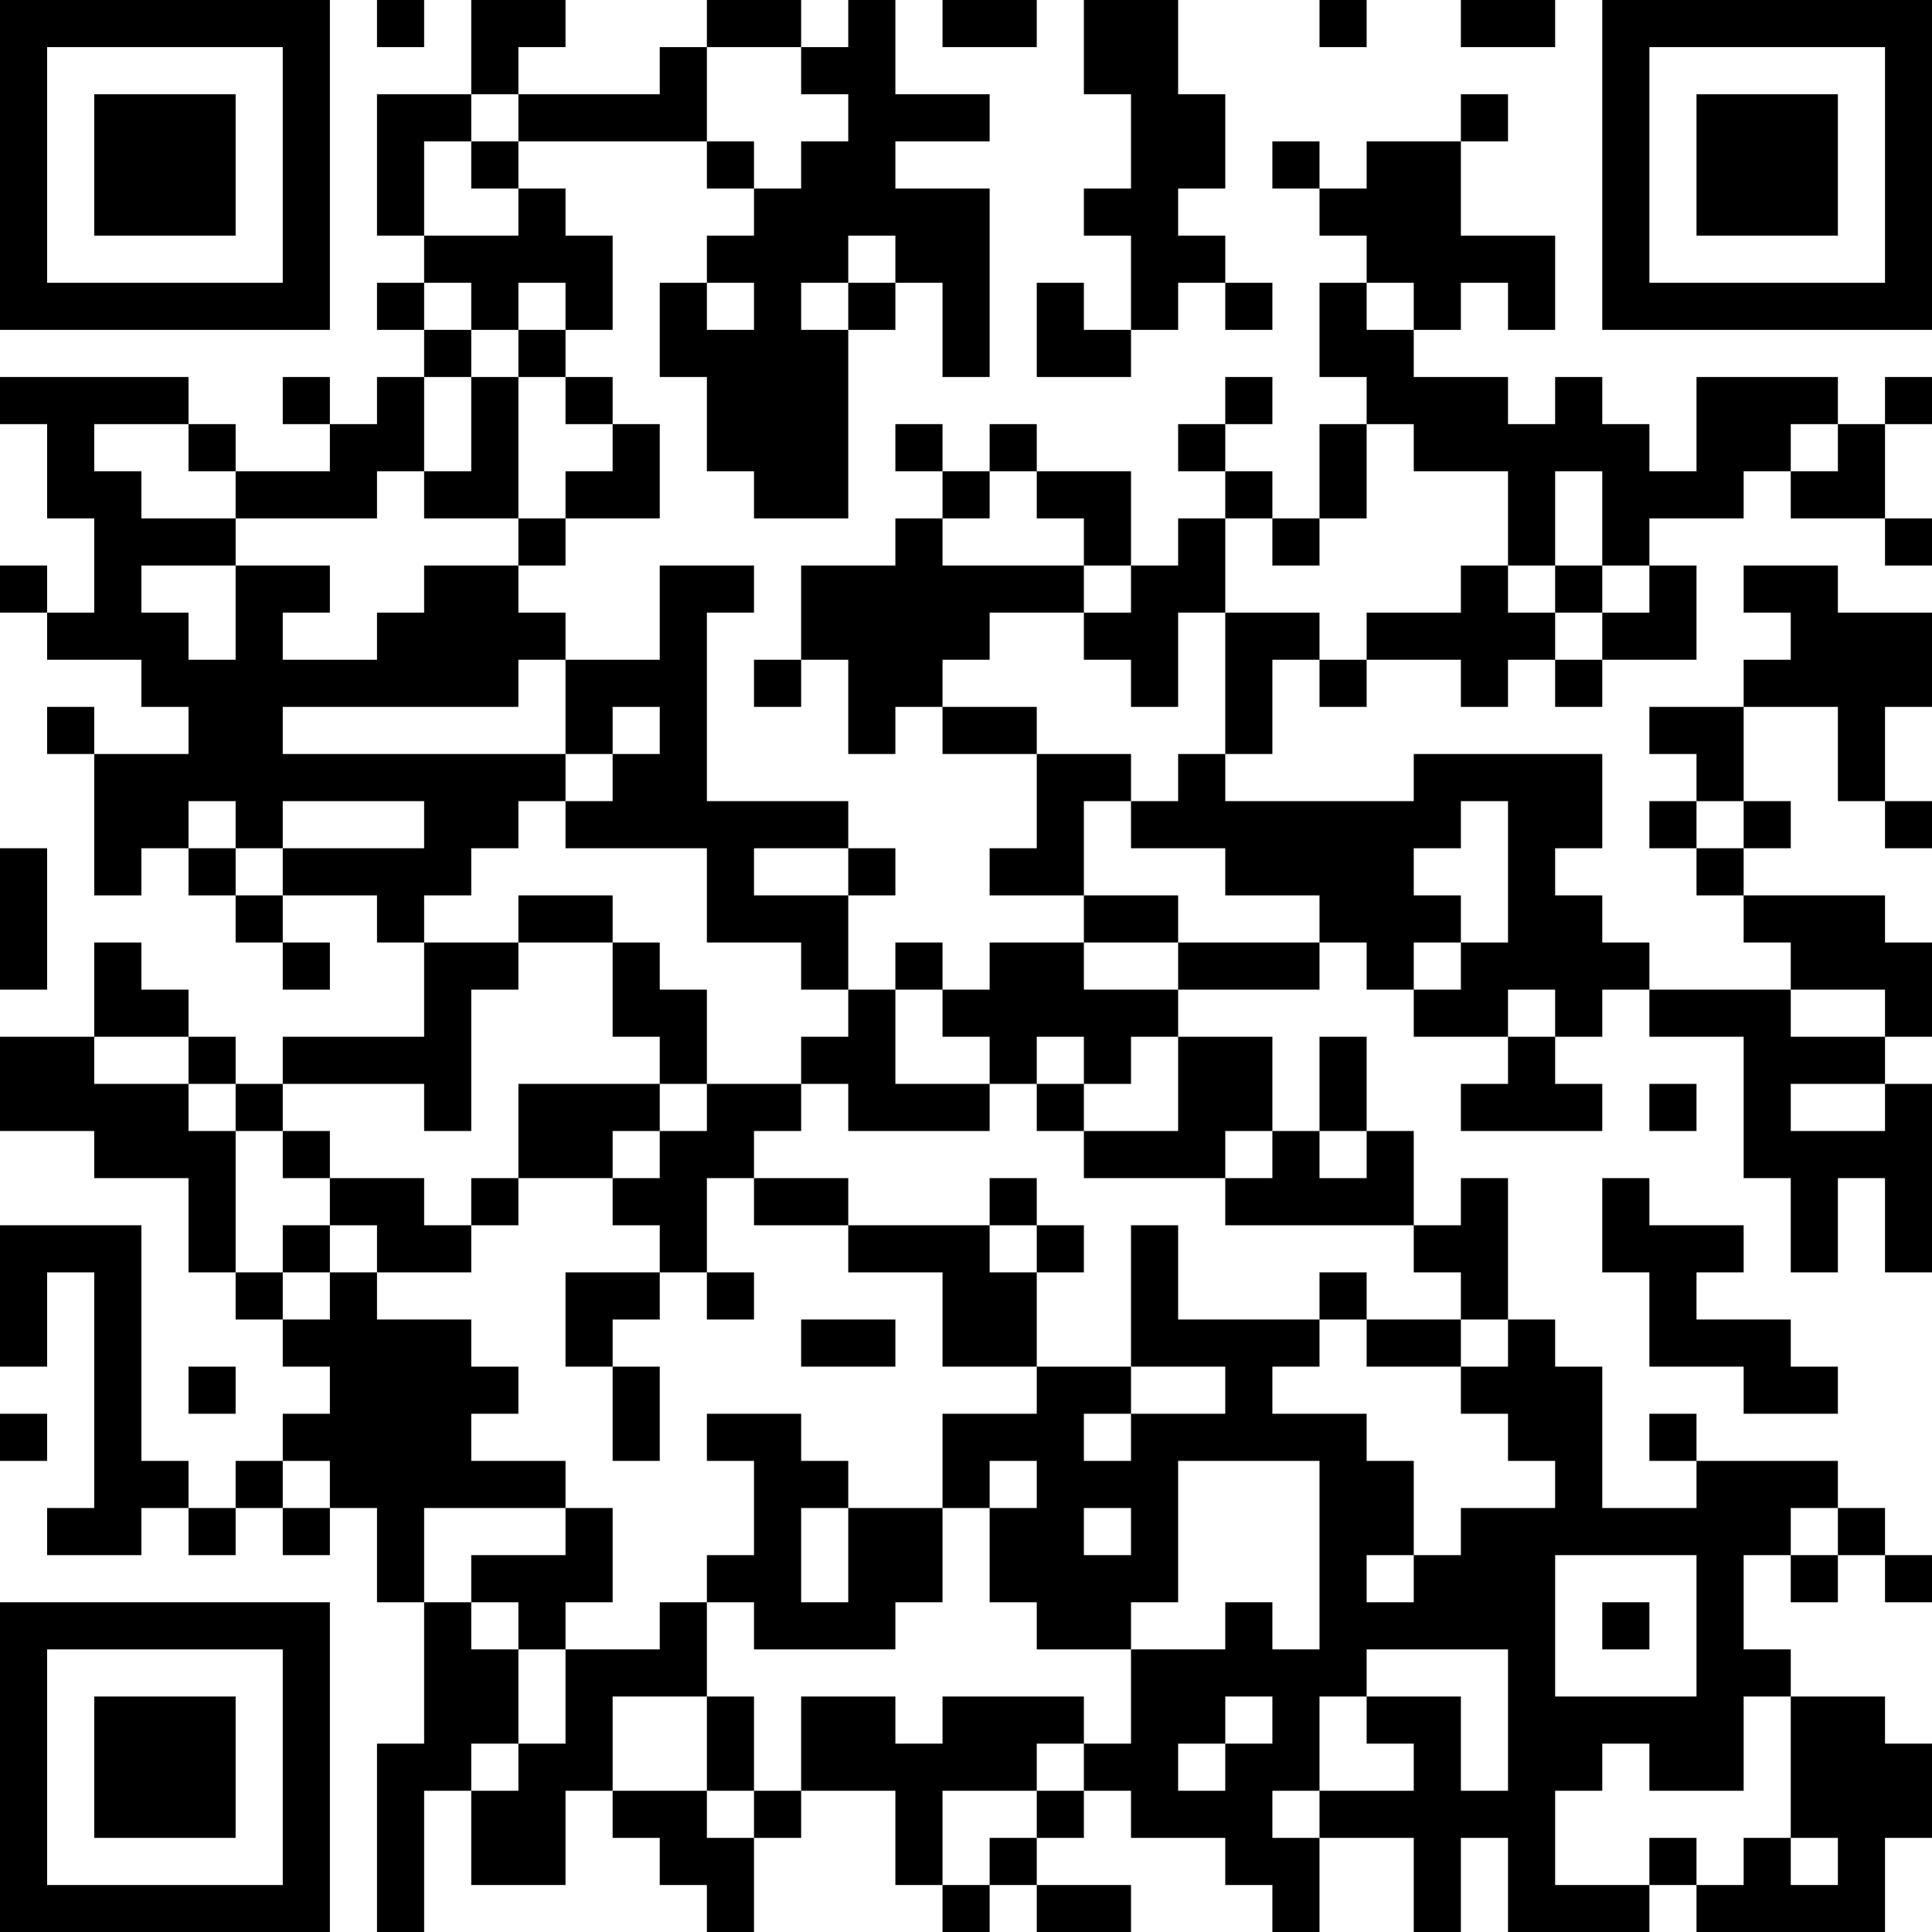 <?xml version="1.0" encoding="UTF-8"?>
<svg xmlns="http://www.w3.org/2000/svg" version="1.1" width="250" height="250" viewBox="0 0 250 250"><rect x="0" y="0" width="250" height="250" fill="#ffffff"/><g transform="scale(6.098)"><g transform="translate(0,0)"><path fill-rule="evenodd" d="M8 0L8 1L9 1L9 0ZM10 0L10 2L8 2L8 5L9 5L9 6L8 6L8 7L9 7L9 8L8 8L8 9L7 9L7 8L6 8L6 9L7 9L7 10L5 10L5 9L4 9L4 8L0 8L0 9L1 9L1 11L2 11L2 13L1 13L1 12L0 12L0 13L1 13L1 14L3 14L3 15L4 15L4 16L2 16L2 15L1 15L1 16L2 16L2 19L3 19L3 18L4 18L4 19L5 19L5 20L6 20L6 21L7 21L7 20L6 20L6 19L8 19L8 20L9 20L9 22L6 22L6 23L5 23L5 22L4 22L4 21L3 21L3 20L2 20L2 22L0 22L0 24L2 24L2 25L4 25L4 27L5 27L5 28L6 28L6 29L7 29L7 30L6 30L6 31L5 31L5 32L4 32L4 31L3 31L3 26L0 26L0 29L1 29L1 27L2 27L2 32L1 32L1 33L3 33L3 32L4 32L4 33L5 33L5 32L6 32L6 33L7 33L7 32L8 32L8 34L9 34L9 37L8 37L8 41L9 41L9 38L10 38L10 40L12 40L12 38L13 38L13 39L14 39L14 40L15 40L15 41L16 41L16 39L17 39L17 38L19 38L19 40L20 40L20 41L21 41L21 40L22 40L22 41L24 41L24 40L22 40L22 39L23 39L23 38L24 38L24 39L26 39L26 40L27 40L27 41L28 41L28 39L30 39L30 41L31 41L31 39L32 39L32 41L35 41L35 40L36 40L36 41L40 41L40 39L41 39L41 37L40 37L40 36L38 36L38 35L37 35L37 33L38 33L38 34L39 34L39 33L40 33L40 34L41 34L41 33L40 33L40 32L39 32L39 31L36 31L36 30L35 30L35 31L36 31L36 32L34 32L34 29L33 29L33 28L32 28L32 25L31 25L31 26L30 26L30 24L29 24L29 22L28 22L28 24L27 24L27 22L25 22L25 21L28 21L28 20L29 20L29 21L30 21L30 22L32 22L32 23L31 23L31 24L34 24L34 23L33 23L33 22L34 22L34 21L35 21L35 22L37 22L37 25L38 25L38 27L39 27L39 25L40 25L40 27L41 27L41 23L40 23L40 22L41 22L41 20L40 20L40 19L37 19L37 18L38 18L38 17L37 17L37 15L39 15L39 17L40 17L40 18L41 18L41 17L40 17L40 15L41 15L41 13L39 13L39 12L37 12L37 13L38 13L38 14L37 14L37 15L35 15L35 16L36 16L36 17L35 17L35 18L36 18L36 19L37 19L37 20L38 20L38 21L35 21L35 20L34 20L34 19L33 19L33 18L34 18L34 16L30 16L30 17L26 17L26 16L27 16L27 14L28 14L28 15L29 15L29 14L31 14L31 15L32 15L32 14L33 14L33 15L34 15L34 14L36 14L36 12L35 12L35 11L37 11L37 10L38 10L38 11L40 11L40 12L41 12L41 11L40 11L40 9L41 9L41 8L40 8L40 9L39 9L39 8L36 8L36 10L35 10L35 9L34 9L34 8L33 8L33 9L32 9L32 8L30 8L30 7L31 7L31 6L32 6L32 7L33 7L33 5L31 5L31 3L32 3L32 2L31 2L31 3L29 3L29 4L28 4L28 3L27 3L27 4L28 4L28 5L29 5L29 6L28 6L28 8L29 8L29 9L28 9L28 11L27 11L27 10L26 10L26 9L27 9L27 8L26 8L26 9L25 9L25 10L26 10L26 11L25 11L25 12L24 12L24 10L22 10L22 9L21 9L21 10L20 10L20 9L19 9L19 10L20 10L20 11L19 11L19 12L17 12L17 14L16 14L16 15L17 15L17 14L18 14L18 16L19 16L19 15L20 15L20 16L22 16L22 18L21 18L21 19L23 19L23 20L21 20L21 21L20 21L20 20L19 20L19 21L18 21L18 19L19 19L19 18L18 18L18 17L15 17L15 13L16 13L16 12L14 12L14 14L12 14L12 13L11 13L11 12L12 12L12 11L14 11L14 9L13 9L13 8L12 8L12 7L13 7L13 5L12 5L12 4L11 4L11 3L15 3L15 4L16 4L16 5L15 5L15 6L14 6L14 8L15 8L15 10L16 10L16 11L18 11L18 7L19 7L19 6L20 6L20 8L21 8L21 4L19 4L19 3L21 3L21 2L19 2L19 0L18 0L18 1L17 1L17 0L15 0L15 1L14 1L14 2L11 2L11 1L12 1L12 0ZM20 0L20 1L22 1L22 0ZM23 0L23 2L24 2L24 4L23 4L23 5L24 5L24 7L23 7L23 6L22 6L22 8L24 8L24 7L25 7L25 6L26 6L26 7L27 7L27 6L26 6L26 5L25 5L25 4L26 4L26 2L25 2L25 0ZM28 0L28 1L29 1L29 0ZM31 0L31 1L33 1L33 0ZM15 1L15 3L16 3L16 4L17 4L17 3L18 3L18 2L17 2L17 1ZM10 2L10 3L9 3L9 5L11 5L11 4L10 4L10 3L11 3L11 2ZM18 5L18 6L17 6L17 7L18 7L18 6L19 6L19 5ZM9 6L9 7L10 7L10 8L9 8L9 10L8 10L8 11L5 11L5 10L4 10L4 9L2 9L2 10L3 10L3 11L5 11L5 12L3 12L3 13L4 13L4 14L5 14L5 12L7 12L7 13L6 13L6 14L8 14L8 13L9 13L9 12L11 12L11 11L12 11L12 10L13 10L13 9L12 9L12 8L11 8L11 7L12 7L12 6L11 6L11 7L10 7L10 6ZM15 6L15 7L16 7L16 6ZM29 6L29 7L30 7L30 6ZM10 8L10 10L9 10L9 11L11 11L11 8ZM29 9L29 11L28 11L28 12L27 12L27 11L26 11L26 13L25 13L25 15L24 15L24 14L23 14L23 13L24 13L24 12L23 12L23 11L22 11L22 10L21 10L21 11L20 11L20 12L23 12L23 13L21 13L21 14L20 14L20 15L22 15L22 16L24 16L24 17L23 17L23 19L25 19L25 20L23 20L23 21L25 21L25 20L28 20L28 19L26 19L26 18L24 18L24 17L25 17L25 16L26 16L26 13L28 13L28 14L29 14L29 13L31 13L31 12L32 12L32 13L33 13L33 14L34 14L34 13L35 13L35 12L34 12L34 10L33 10L33 12L32 12L32 10L30 10L30 9ZM38 9L38 10L39 10L39 9ZM33 12L33 13L34 13L34 12ZM11 14L11 15L6 15L6 16L12 16L12 17L11 17L11 18L10 18L10 19L9 19L9 20L11 20L11 21L10 21L10 24L9 24L9 23L6 23L6 24L5 24L5 23L4 23L4 22L2 22L2 23L4 23L4 24L5 24L5 27L6 27L6 28L7 28L7 27L8 27L8 28L10 28L10 29L11 29L11 30L10 30L10 31L12 31L12 32L9 32L9 34L10 34L10 35L11 35L11 37L10 37L10 38L11 38L11 37L12 37L12 35L14 35L14 34L15 34L15 36L13 36L13 38L15 38L15 39L16 39L16 38L17 38L17 36L19 36L19 37L20 37L20 36L23 36L23 37L22 37L22 38L20 38L20 40L21 40L21 39L22 39L22 38L23 38L23 37L24 37L24 35L26 35L26 34L27 34L27 35L28 35L28 31L25 31L25 34L24 34L24 35L22 35L22 34L21 34L21 32L22 32L22 31L21 31L21 32L20 32L20 30L22 30L22 29L24 29L24 30L23 30L23 31L24 31L24 30L26 30L26 29L24 29L24 26L25 26L25 28L28 28L28 29L27 29L27 30L29 30L29 31L30 31L30 33L29 33L29 34L30 34L30 33L31 33L31 32L33 32L33 31L32 31L32 30L31 30L31 29L32 29L32 28L31 28L31 27L30 27L30 26L26 26L26 25L27 25L27 24L26 24L26 25L23 25L23 24L25 24L25 22L24 22L24 23L23 23L23 22L22 22L22 23L21 23L21 22L20 22L20 21L19 21L19 23L21 23L21 24L18 24L18 23L17 23L17 22L18 22L18 21L17 21L17 20L15 20L15 18L12 18L12 17L13 17L13 16L14 16L14 15L13 15L13 16L12 16L12 14ZM4 17L4 18L5 18L5 19L6 19L6 18L9 18L9 17L6 17L6 18L5 18L5 17ZM31 17L31 18L30 18L30 19L31 19L31 20L30 20L30 21L31 21L31 20L32 20L32 17ZM36 17L36 18L37 18L37 17ZM0 18L0 21L1 21L1 18ZM16 18L16 19L18 19L18 18ZM11 19L11 20L13 20L13 22L14 22L14 23L11 23L11 25L10 25L10 26L9 26L9 25L7 25L7 24L6 24L6 25L7 25L7 26L6 26L6 27L7 27L7 26L8 26L8 27L10 27L10 26L11 26L11 25L13 25L13 26L14 26L14 27L12 27L12 29L13 29L13 31L14 31L14 29L13 29L13 28L14 28L14 27L15 27L15 28L16 28L16 27L15 27L15 25L16 25L16 26L18 26L18 27L20 27L20 29L22 29L22 27L23 27L23 26L22 26L22 25L21 25L21 26L18 26L18 25L16 25L16 24L17 24L17 23L15 23L15 21L14 21L14 20L13 20L13 19ZM32 21L32 22L33 22L33 21ZM38 21L38 22L40 22L40 21ZM14 23L14 24L13 24L13 25L14 25L14 24L15 24L15 23ZM22 23L22 24L23 24L23 23ZM35 23L35 24L36 24L36 23ZM38 23L38 24L40 24L40 23ZM28 24L28 25L29 25L29 24ZM34 25L34 27L35 27L35 29L37 29L37 30L39 30L39 29L38 29L38 28L36 28L36 27L37 27L37 26L35 26L35 25ZM21 26L21 27L22 27L22 26ZM28 27L28 28L29 28L29 29L31 29L31 28L29 28L29 27ZM17 28L17 29L19 29L19 28ZM4 29L4 30L5 30L5 29ZM0 30L0 31L1 31L1 30ZM15 30L15 31L16 31L16 33L15 33L15 34L16 34L16 35L19 35L19 34L20 34L20 32L18 32L18 31L17 31L17 30ZM6 31L6 32L7 32L7 31ZM12 32L12 33L10 33L10 34L11 34L11 35L12 35L12 34L13 34L13 32ZM17 32L17 34L18 34L18 32ZM23 32L23 33L24 33L24 32ZM38 32L38 33L39 33L39 32ZM33 33L33 36L36 36L36 33ZM34 34L34 35L35 35L35 34ZM29 35L29 36L28 36L28 38L27 38L27 39L28 39L28 38L30 38L30 37L29 37L29 36L31 36L31 38L32 38L32 35ZM15 36L15 38L16 38L16 36ZM26 36L26 37L25 37L25 38L26 38L26 37L27 37L27 36ZM37 36L37 38L35 38L35 37L34 37L34 38L33 38L33 40L35 40L35 39L36 39L36 40L37 40L37 39L38 39L38 40L39 40L39 39L38 39L38 36ZM0 0L0 7L7 7L7 0ZM1 1L1 6L6 6L6 1ZM2 2L2 5L5 5L5 2ZM34 0L34 7L41 7L41 0ZM35 1L35 6L40 6L40 1ZM36 2L36 5L39 5L39 2ZM0 34L0 41L7 41L7 34ZM1 35L1 40L6 40L6 35ZM2 36L2 39L5 39L5 36Z" fill="#000000"/></g></g></svg>

